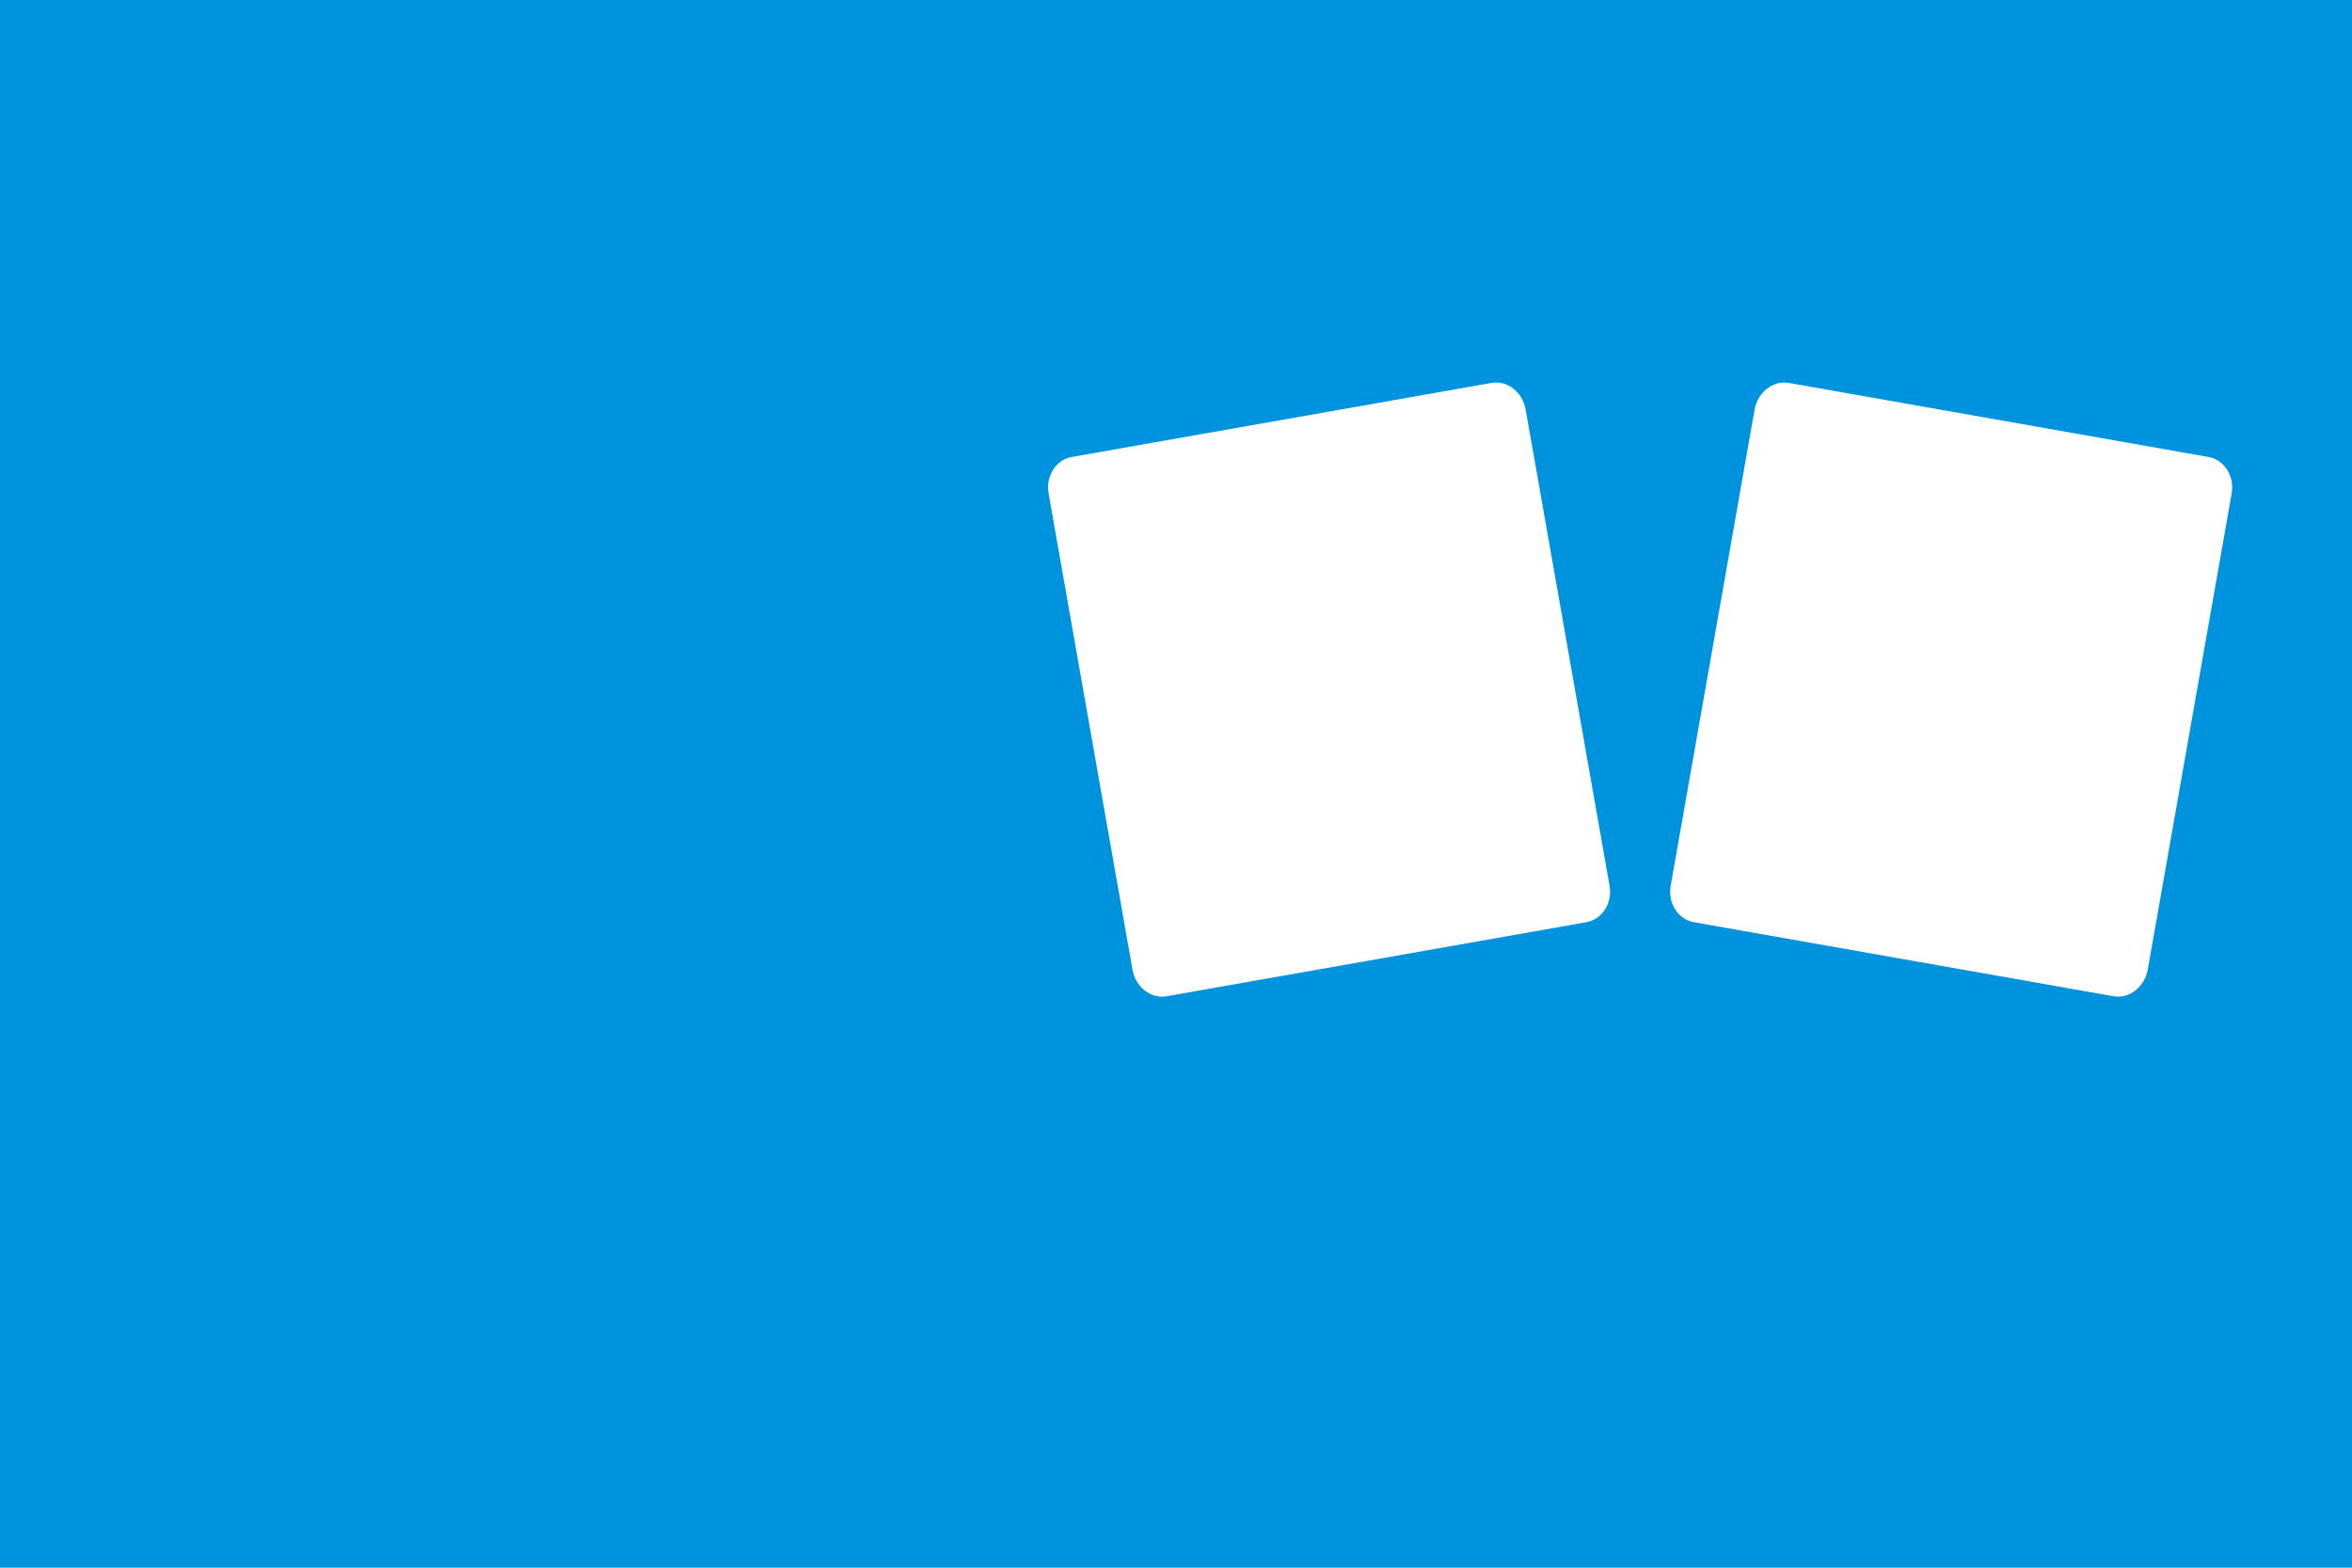 <?xml version="1.0" encoding="UTF-8"?>
<!DOCTYPE svg PUBLIC "-//W3C//DTD SVG 1.1//EN" "http://www.w3.org/Graphics/SVG/1.1/DTD/svg11.dtd">
<!-- Creator: CorelDRAW -->
<svg xmlns="http://www.w3.org/2000/svg" xml:space="preserve" width="6in" height="4in" style="shape-rendering:geometricPrecision; text-rendering:geometricPrecision; image-rendering:optimizeQuality; fill-rule:evenodd; clip-rule:evenodd"
viewBox="0 0 6 4"
 xmlns:xlink="http://www.w3.org/1999/xlink">
 <defs>
  <style type="text/css">
   <![CDATA[
    .fil0 {fill:#0093DD}
   ]]>
  </style>
 </defs>
 <g id="Layer_x0020_1">
  <path class="fil0" d="M-3.93701e-006 -3.93701e-006l6 0 0 4 -6 0 0 -4zm2.734 1.166l1.071 -0.189c0.04,-0.007 0.079,0.023 0.087,0.068l0.214 1.215c0.008,0.044 -0.019,0.086 -0.059,0.093l-1.071 0.189c-0.04,0.007 -0.079,-0.023 -0.087,-0.068l-0.214 -1.215c-0.008,-0.044 0.019,-0.086 0.059,-0.093zm1.829 -0.189l1.071 0.189c0.04,0.007 0.067,0.049 0.059,0.093l-0.214 1.215c-0.008,0.044 -0.047,0.075 -0.087,0.068l-1.071 -0.189c-0.04,-0.007 -0.067,-0.049 -0.059,-0.093l0.214 -1.215c0.008,-0.044 0.047,-0.075 0.087,-0.068z"/>
 </g>
</svg>
